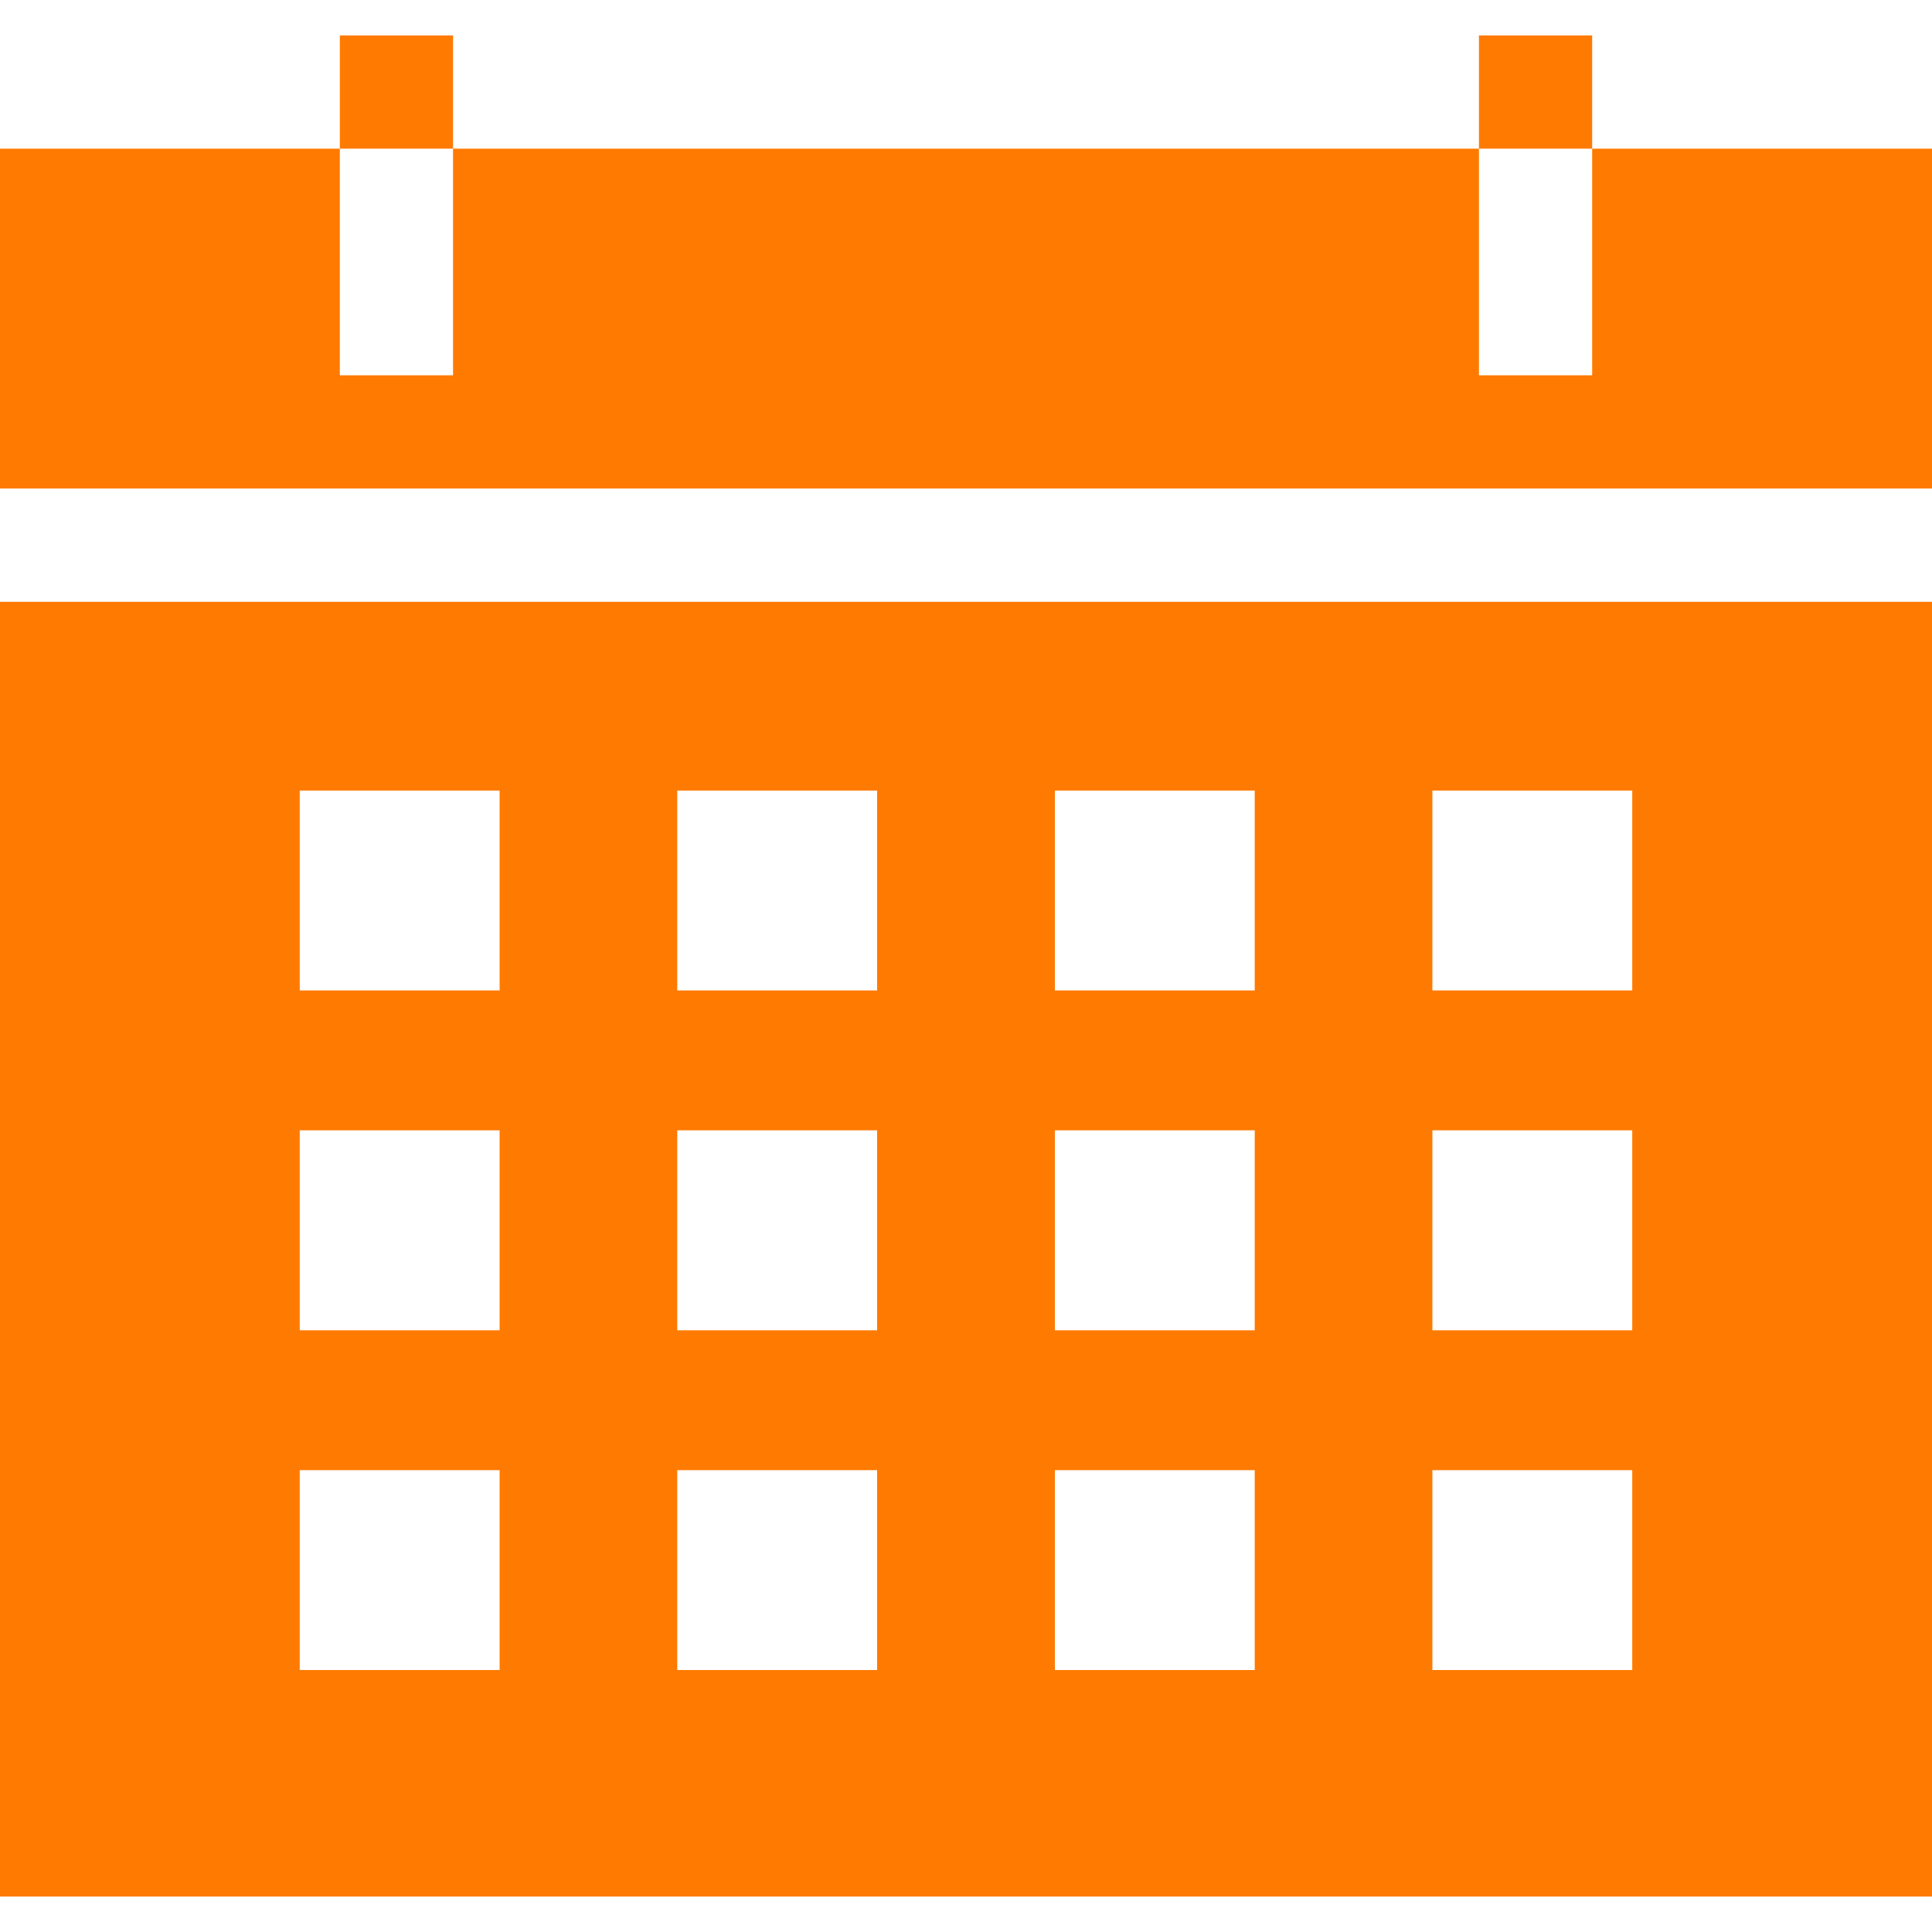 <svg width="20" height="20" viewBox="0 0 20 20" fill="none" xmlns="http://www.w3.org/2000/svg">
<g clip-path="url(#clip0)">
<path d="M0 19.633H20V6.23H0V19.633ZM14.828 8.184H16.897V10.253H14.828V8.184ZM14.828 11.701H16.897V13.771H14.828V11.701ZM14.828 15.219H16.897V17.288H14.828V15.219ZM10.92 8.184H12.989V10.253H10.92V8.184ZM10.92 11.701H12.989V13.771H10.92V11.701ZM10.92 15.219H12.989V17.288H10.92V15.219ZM7.011 8.184H9.08V10.253H7.011V8.184ZM7.011 11.701H9.08V13.771H7.011V11.701ZM7.011 15.219H9.08V17.288H7.011V15.219ZM3.103 8.184H5.172V10.253H3.103V8.184ZM3.103 11.701H5.172V13.771H3.103V11.701ZM5.172 15.219V17.288H3.103V15.219H5.172Z" fill="#FF7A00"/>
<path d="M20 1.539H16.482V3.885H15.31V1.539H4.69V3.885H3.518V1.539H0V5.057H20V1.539Z" fill="#FF7A00"/>
<path d="M4.69 0.367H3.518V1.539H4.69V0.367Z" fill="#FF7A00"/>
<path d="M16.482 0.367H15.31V1.539H16.482V0.367Z" fill="#FF7A00"/>
</g>
<defs>
<clipPath id="clip0">
<rect width="20" height="20" fill="white"/>
</clipPath>
</defs>
</svg>
